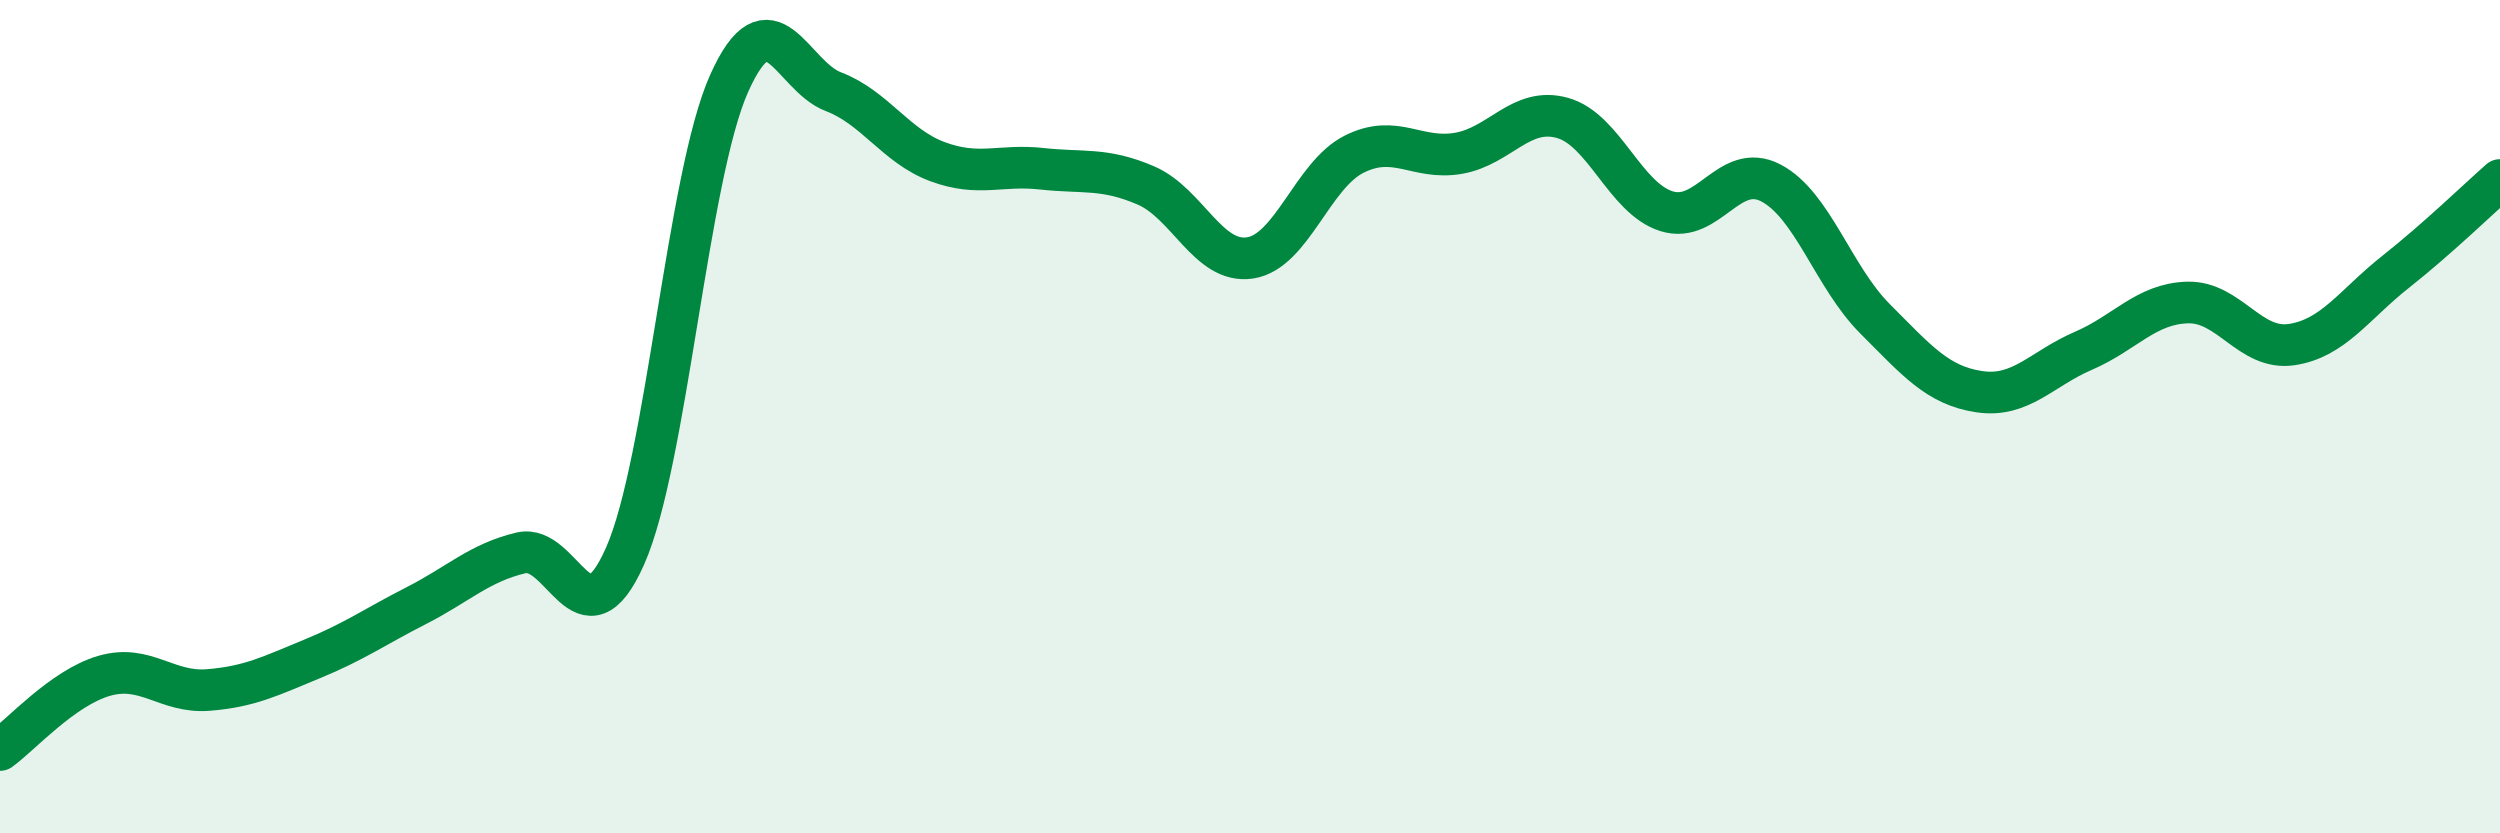 
    <svg width="60" height="20" viewBox="0 0 60 20" xmlns="http://www.w3.org/2000/svg">
      <path
        d="M 0,18 C 0.5,17.64 1.5,16.51 2.5,16.22 C 3.5,15.93 4,16.64 5,16.56 C 6,16.48 6.5,16.22 7.5,15.81 C 8.5,15.4 9,15.04 10,14.53 C 11,14.02 11.5,13.51 12.5,13.27 C 13.5,13.03 14,15.6 15,13.35 C 16,11.1 16.5,4.23 17.5,2 C 18.5,-0.23 19,1.82 20,2.2 C 21,2.58 21.5,3.51 22.5,3.88 C 23.5,4.25 24,3.94 25,4.05 C 26,4.16 26.5,4.02 27.5,4.45 C 28.5,4.88 29,6.34 30,6.19 C 31,6.04 31.5,4.2 32.5,3.7 C 33.5,3.2 34,3.85 35,3.68 C 36,3.51 36.5,2.55 37.5,2.83 C 38.5,3.11 39,4.76 40,5.07 C 41,5.38 41.5,3.87 42.5,4.39 C 43.5,4.91 44,6.65 45,7.65 C 46,8.65 46.5,9.25 47.5,9.4 C 48.5,9.55 49,8.85 50,8.42 C 51,7.99 51.5,7.29 52.5,7.26 C 53.5,7.23 54,8.42 55,8.27 C 56,8.12 56.5,7.31 57.5,6.52 C 58.5,5.73 59.5,4.76 60,4.32L60 20L0 20Z"
        fill="#008740"
        opacity="0.1"
        stroke-linecap="round"
        stroke-linejoin="round"
      />
      <path
        d="M 0,18 C 0.5,17.64 1.5,16.51 2.5,16.22 C 3.5,15.93 4,16.64 5,16.56 C 6,16.48 6.5,16.22 7.5,15.81 C 8.5,15.4 9,15.04 10,14.53 C 11,14.02 11.5,13.51 12.5,13.27 C 13.5,13.03 14,15.6 15,13.35 C 16,11.1 16.5,4.23 17.5,2 C 18.5,-0.23 19,1.82 20,2.2 C 21,2.58 21.5,3.51 22.5,3.88 C 23.5,4.25 24,3.94 25,4.05 C 26,4.16 26.5,4.02 27.5,4.45 C 28.5,4.88 29,6.34 30,6.19 C 31,6.04 31.5,4.2 32.5,3.7 C 33.5,3.2 34,3.85 35,3.68 C 36,3.51 36.5,2.55 37.5,2.83 C 38.5,3.11 39,4.76 40,5.07 C 41,5.38 41.5,3.87 42.5,4.39 C 43.5,4.91 44,6.65 45,7.65 C 46,8.65 46.5,9.25 47.5,9.4 C 48.5,9.55 49,8.85 50,8.42 C 51,7.99 51.5,7.29 52.5,7.26 C 53.5,7.23 54,8.42 55,8.27 C 56,8.12 56.5,7.31 57.5,6.52 C 58.5,5.73 59.5,4.76 60,4.32"
        stroke="#008740"
        stroke-width="1"
        fill="none"
        stroke-linecap="round"
        stroke-linejoin="round"
      />
    </svg>
  